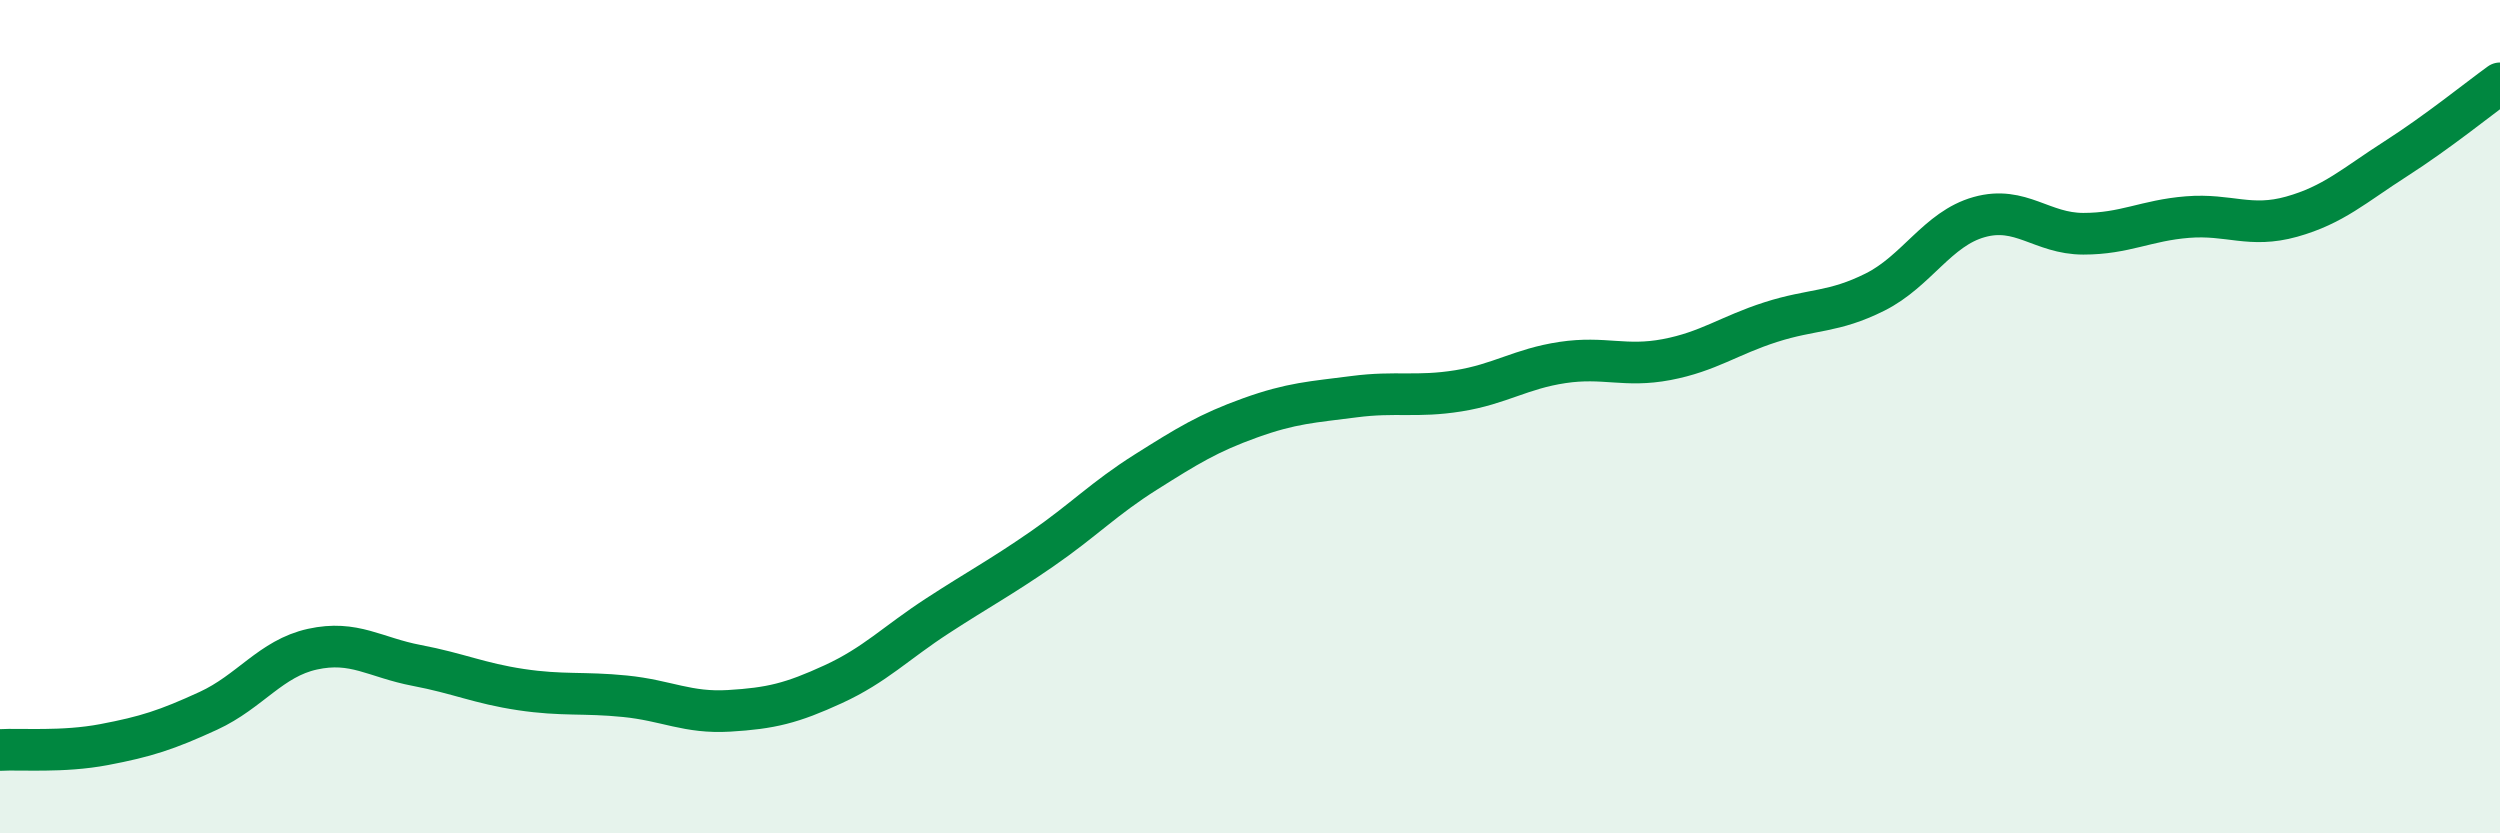 
    <svg width="60" height="20" viewBox="0 0 60 20" xmlns="http://www.w3.org/2000/svg">
      <path
        d="M 0,18 C 0.5,17.97 1.5,18.06 2.5,17.87 C 3.5,17.68 4,17.52 5,17.06 C 6,16.6 6.5,15.8 7.5,15.58 C 8.5,15.36 9,15.78 10,15.97 C 11,16.16 11.5,16.4 12.5,16.55 C 13.5,16.7 14,16.61 15,16.71 C 16,16.81 16.5,17.12 17.5,17.06 C 18.5,17 19,16.88 20,16.42 C 21,15.96 21.5,15.43 22.5,14.78 C 23.5,14.13 24,13.87 25,13.18 C 26,12.49 26.5,11.96 27.5,11.33 C 28.5,10.7 29,10.39 30,10.03 C 31,9.67 31.5,9.65 32.5,9.52 C 33.5,9.39 34,9.54 35,9.38 C 36,9.22 36.5,8.85 37.5,8.7 C 38.5,8.55 39,8.82 40,8.63 C 41,8.44 41.5,8.05 42.5,7.73 C 43.5,7.41 44,7.51 45,7.01 C 46,6.51 46.5,5.49 47.5,5.21 C 48.5,4.93 49,5.61 50,5.61 C 51,5.61 51.5,5.29 52.5,5.21 C 53.5,5.13 54,5.48 55,5.2 C 56,4.92 56.5,4.45 57.5,3.81 C 58.5,3.17 59.5,2.36 60,2L60 20L0 20Z"
        fill="#008740"
        opacity="0.1"
        stroke-linecap="round"
        stroke-linejoin="round"
      />
      <path
        d="M 0,18 C 0.5,17.97 1.5,18.06 2.5,17.87 C 3.5,17.68 4,17.52 5,17.06 C 6,16.6 6.5,15.8 7.5,15.58 C 8.5,15.36 9,15.78 10,15.97 C 11,16.16 11.5,16.4 12.5,16.55 C 13.5,16.7 14,16.61 15,16.71 C 16,16.81 16.5,17.12 17.5,17.06 C 18.5,17 19,16.88 20,16.42 C 21,15.96 21.5,15.43 22.5,14.78 C 23.5,14.13 24,13.87 25,13.18 C 26,12.49 26.5,11.96 27.5,11.33 C 28.5,10.7 29,10.39 30,10.03 C 31,9.67 31.5,9.65 32.5,9.52 C 33.5,9.39 34,9.54 35,9.38 C 36,9.22 36.5,8.85 37.5,8.7 C 38.5,8.55 39,8.82 40,8.63 C 41,8.44 41.5,8.05 42.5,7.73 C 43.5,7.41 44,7.51 45,7.01 C 46,6.51 46.5,5.49 47.5,5.21 C 48.5,4.93 49,5.61 50,5.61 C 51,5.61 51.5,5.29 52.5,5.21 C 53.5,5.13 54,5.48 55,5.2 C 56,4.92 56.5,4.45 57.5,3.81 C 58.5,3.17 59.5,2.36 60,2"
        stroke="#008740"
        stroke-width="1"
        fill="none"
        stroke-linecap="round"
        stroke-linejoin="round"
      />
    </svg>
  